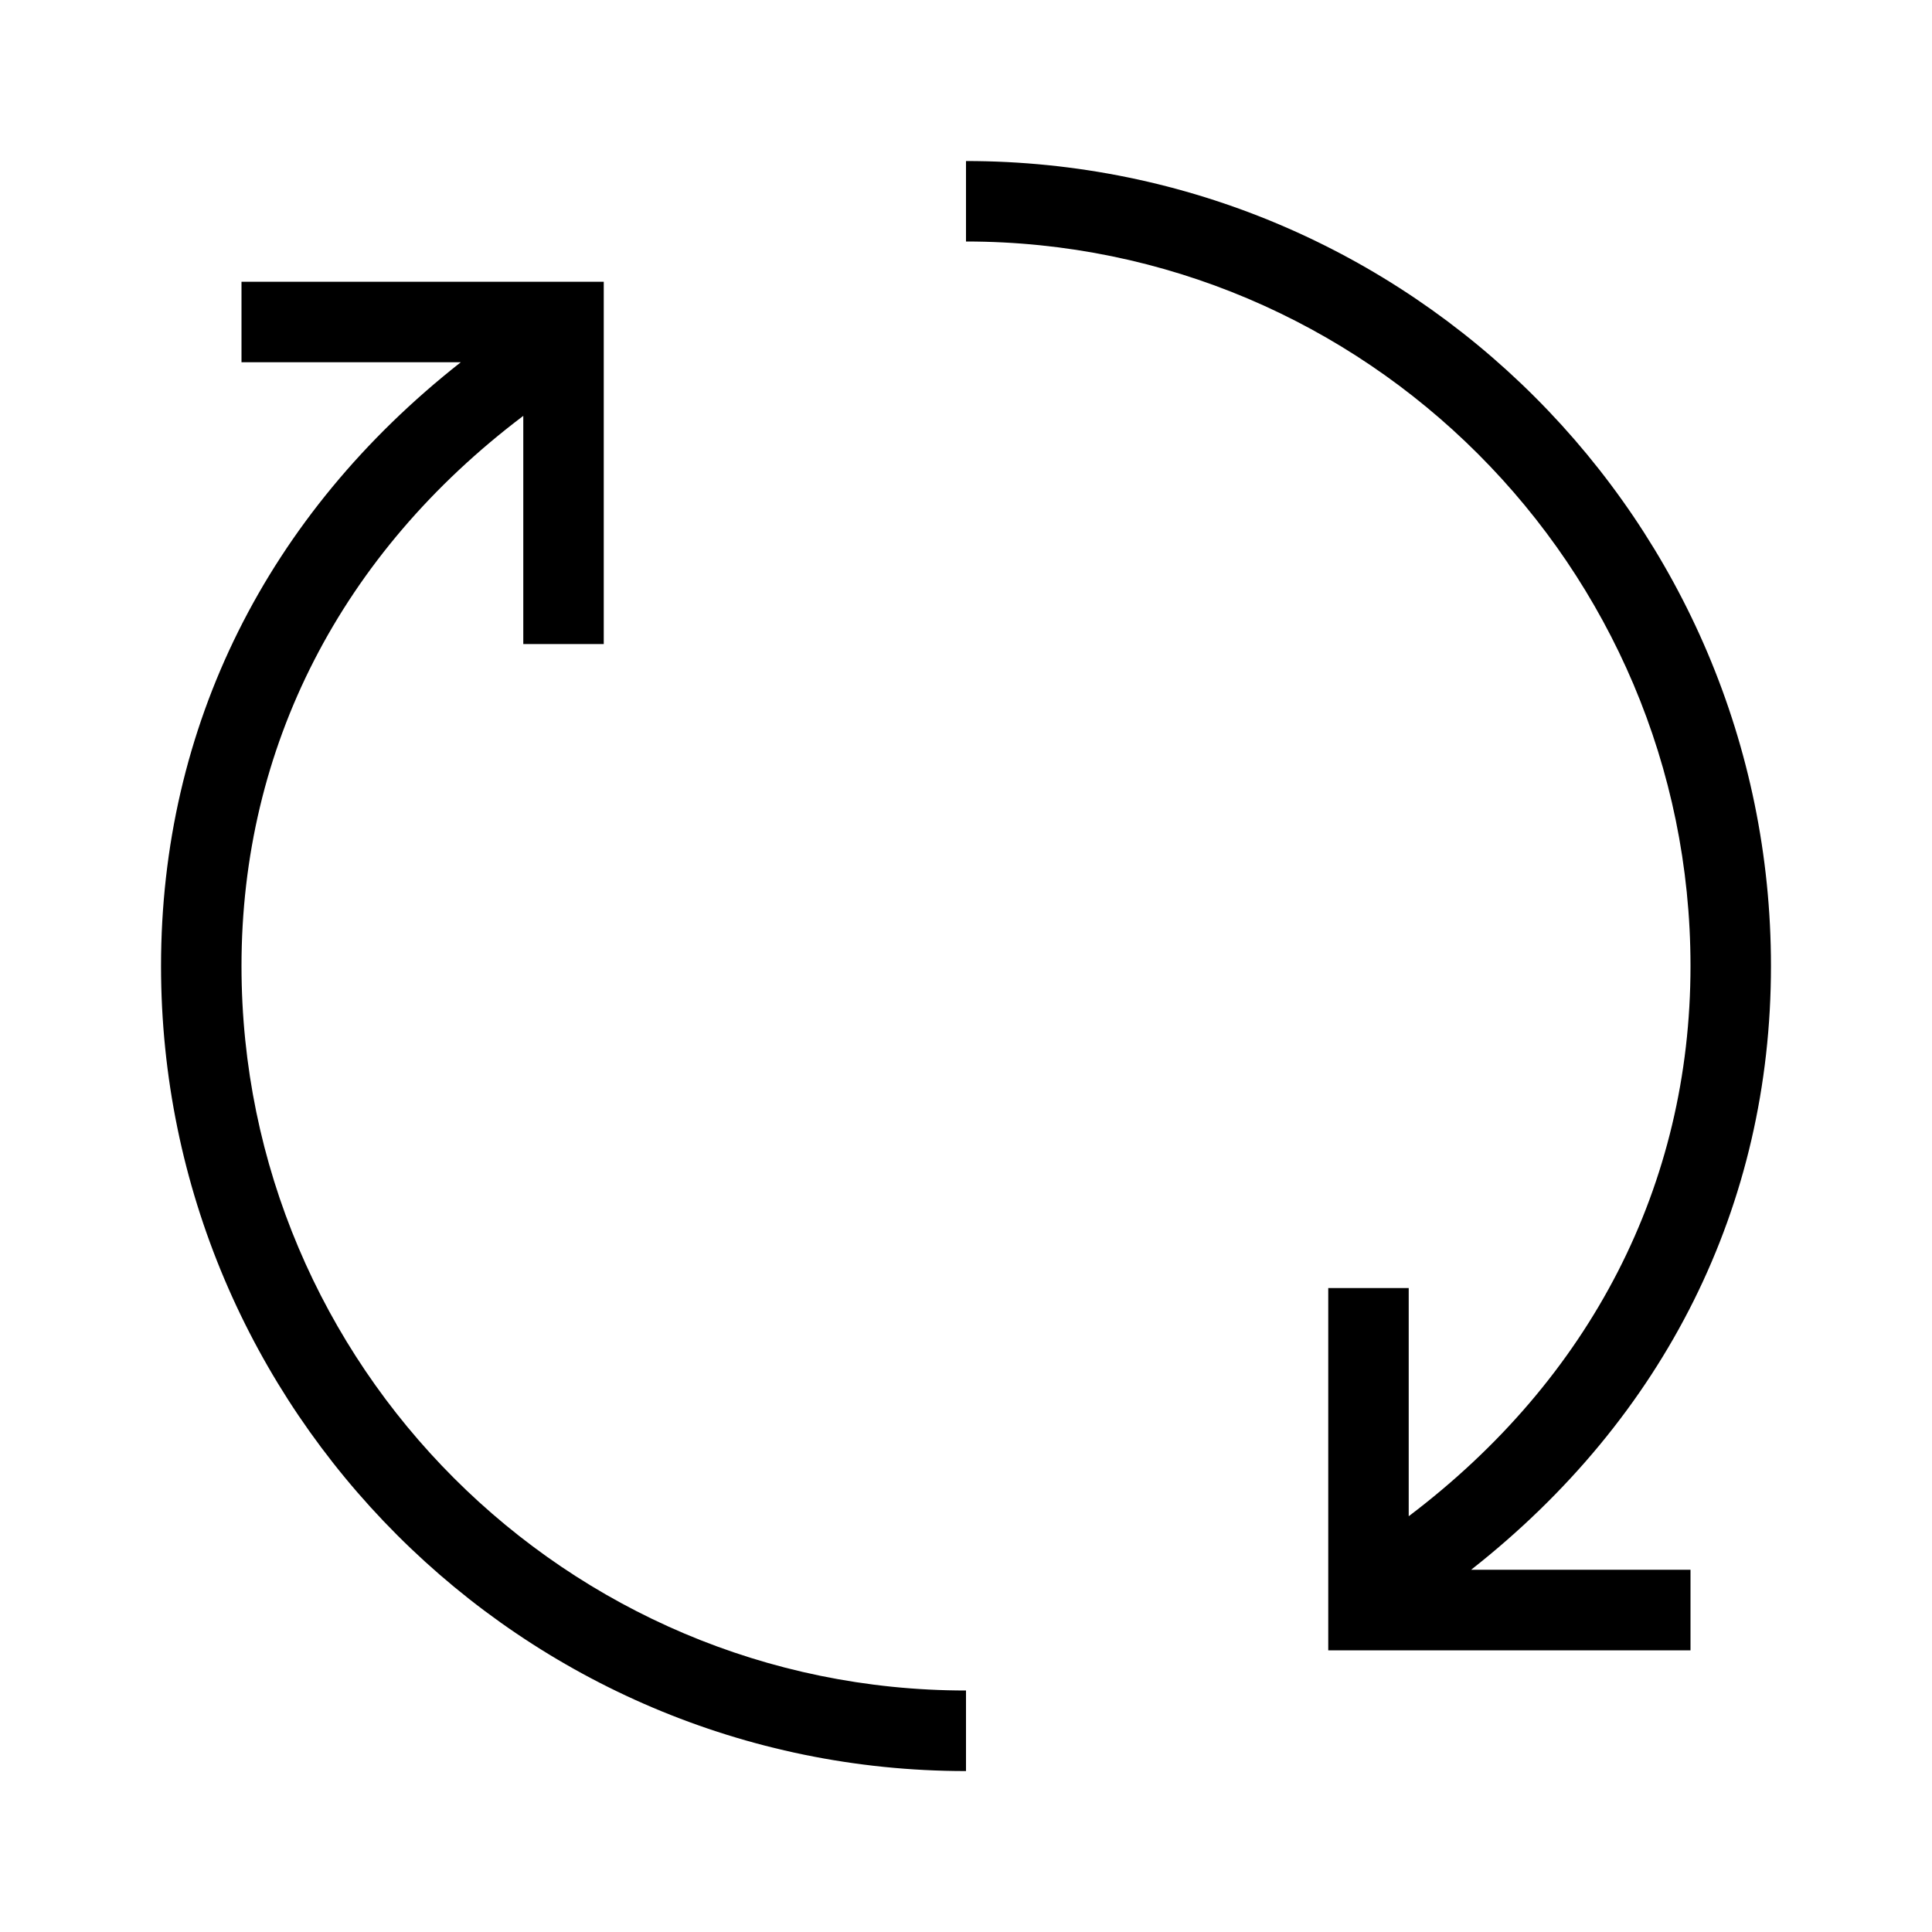 <svg xmlns="http://www.w3.org/2000/svg" width="20" height="20" fill="none" viewBox="0 0 20 20"><g id="return"><path id="Vector" fill="#000" d="M15.23 16.25h2.27v.834h-3.75v-3.75h.833v2.362C16.468 14.27 17.5 12.266 17.5 10c0-4.135-3.365-7.5-7.5-7.5v-.833c4.595 0 8.333 3.738 8.333 8.333 0 2.479-1.096 4.672-3.104 6.25ZM2.5 10c0-2.266 1.031-4.27 2.917-5.695v2.362h.833v-3.75H2.5v.833h2.27C2.763 5.328 1.667 7.522 1.667 10c0 4.595 3.738 8.334 8.333 8.334V17.5c-4.136 0-7.5-3.364-7.5-7.5Z"/></g></svg>